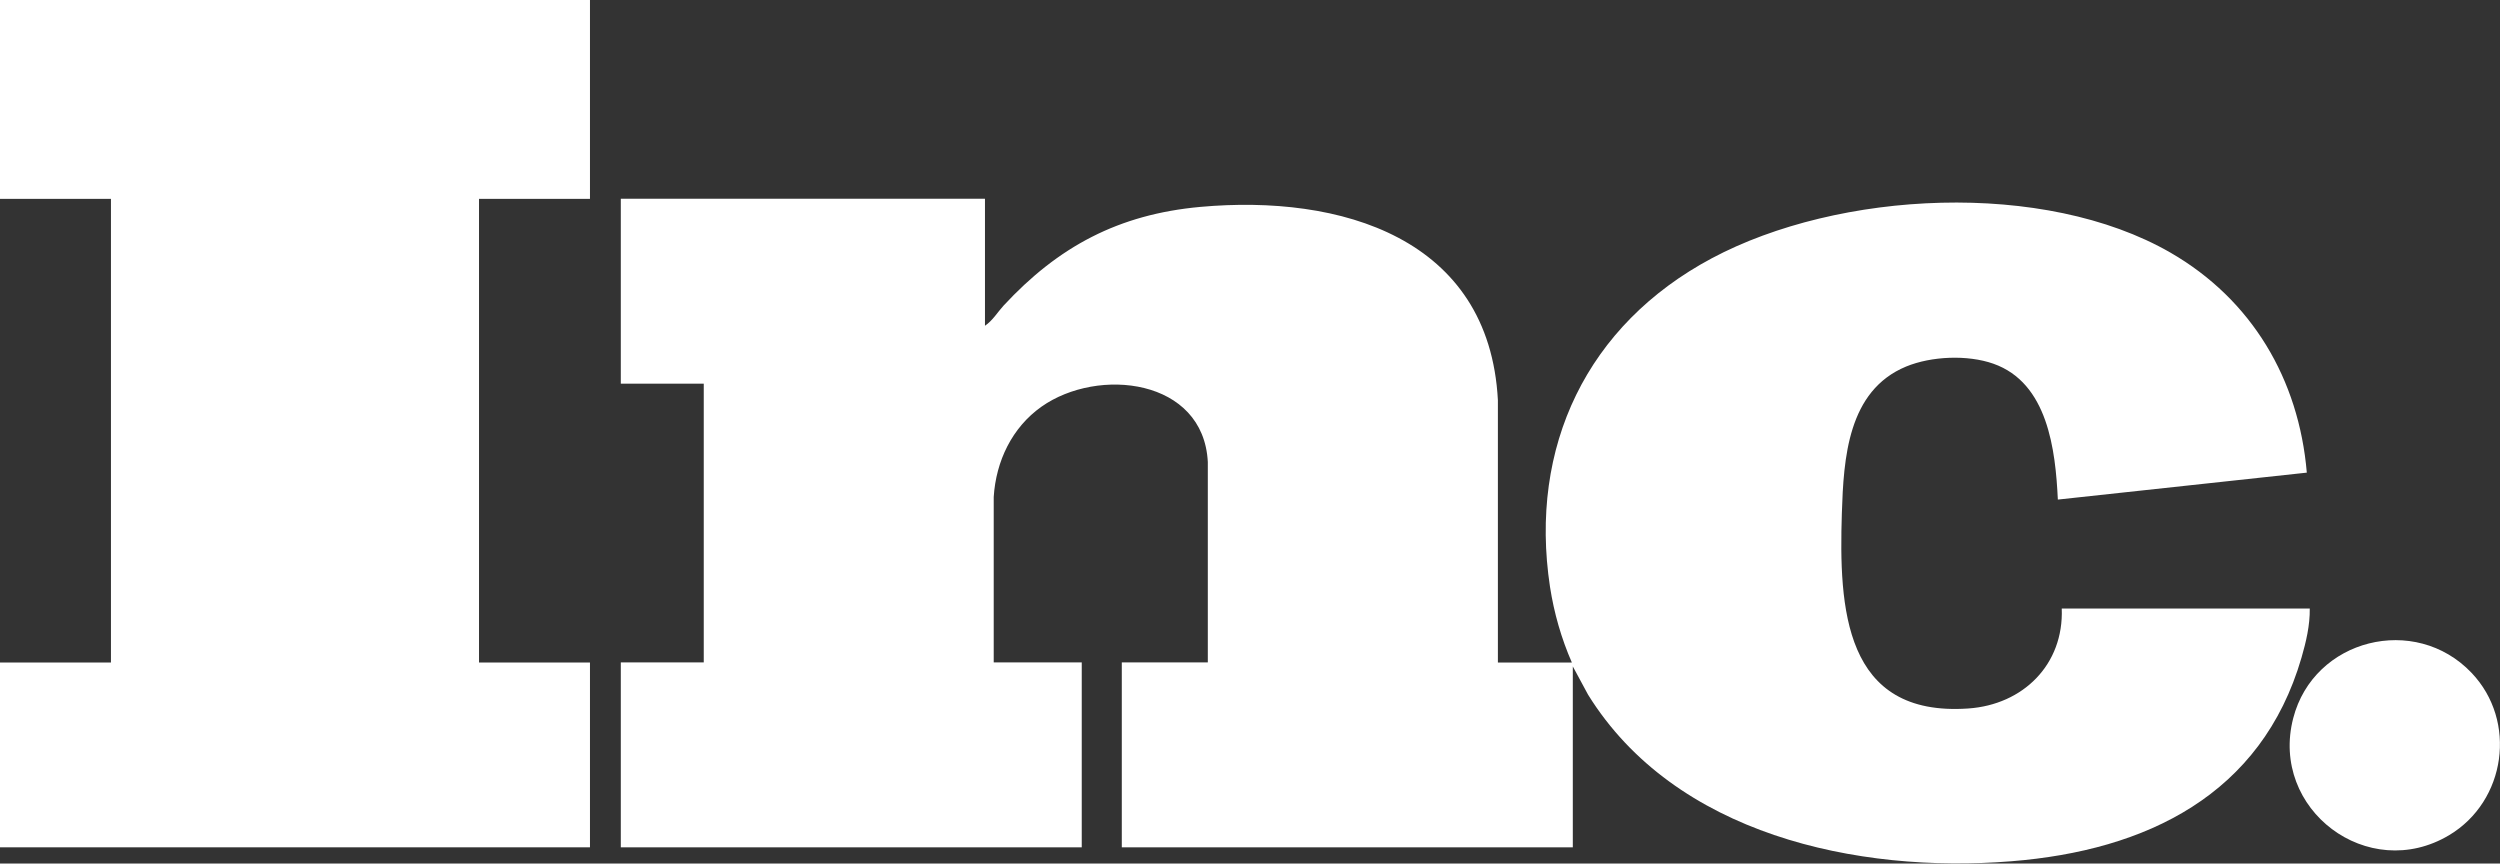<?xml version="1.0" encoding="UTF-8"?>
<svg id="Layer_2" data-name="Layer 2" xmlns="http://www.w3.org/2000/svg" viewBox="0 0 211.58 73.08">
  <rect x="0" y="0" width="211.58" height="73.08" fill="#333333" stroke="none"/>
  <defs>
    <style>
      .cls-1 {
        fill: #fff;
      }
    </style>
  </defs>
  <g id="Layer_1-2" data-name="Layer 1">
    <g>
      <path class="cls-1" d="M83.36,16.83v10.74c.65-.44,1.06-1.14,1.56-1.69,4.65-5.02,9.75-7.74,16.67-8.37,11.83-1.07,24.45,2.58,25.18,16.36v22.2s6.26,0,6.26,0c-.89-2.03-1.51-4.2-1.85-6.4-1.8-11.88,3.14-22.18,13.69-27.81,10.74-5.73,28.11-6.65,38.82-.48,6.88,3.97,10.87,10.71,11.54,18.62l-21.07,2.28c-.2-4.21-.85-9.88-5.46-11.5-2.19-.77-5.24-.64-7.38.24-4.95,2.05-5.29,7.78-5.44,12.41-.25,8,.15,17.26,10.7,16.53,4.64-.32,8.09-3.72,7.91-8.46h20.99c.02,1.42-.31,2.81-.7,4.16-3.38,11.62-13.14,16.32-24.56,17.23-13.08,1.05-28.48-2.27-35.82-14.1l-1.29-2.39v15.31h-38.17v-15.65h7.28v-16.96c-.36-7.06-9.28-8.07-14.08-4.68-2.49,1.76-3.85,4.61-4.04,7.64v14h7.45v15.65h-39.01v-15.65h7.02v-23.59h-7.02v-15.65h30.8Z"/>
      <polygon class="cls-1" points="49.93 0 49.93 16.83 40.54 16.83 40.54 56.07 49.93 56.07 49.93 71.71 0 71.71 0 56.07 9.39 56.07 9.39 16.83 0 16.83 0 0 49.93 0"/>
      <path class="cls-1" d="M209.17,56.94c3.89,4.08,2.92,10.86-1.89,13.74-6.86,4.1-15.2-2.17-13.2-9.9,1.74-6.72,10.31-8.86,15.09-3.84Z"/>
    </g>
  </g>
</svg>